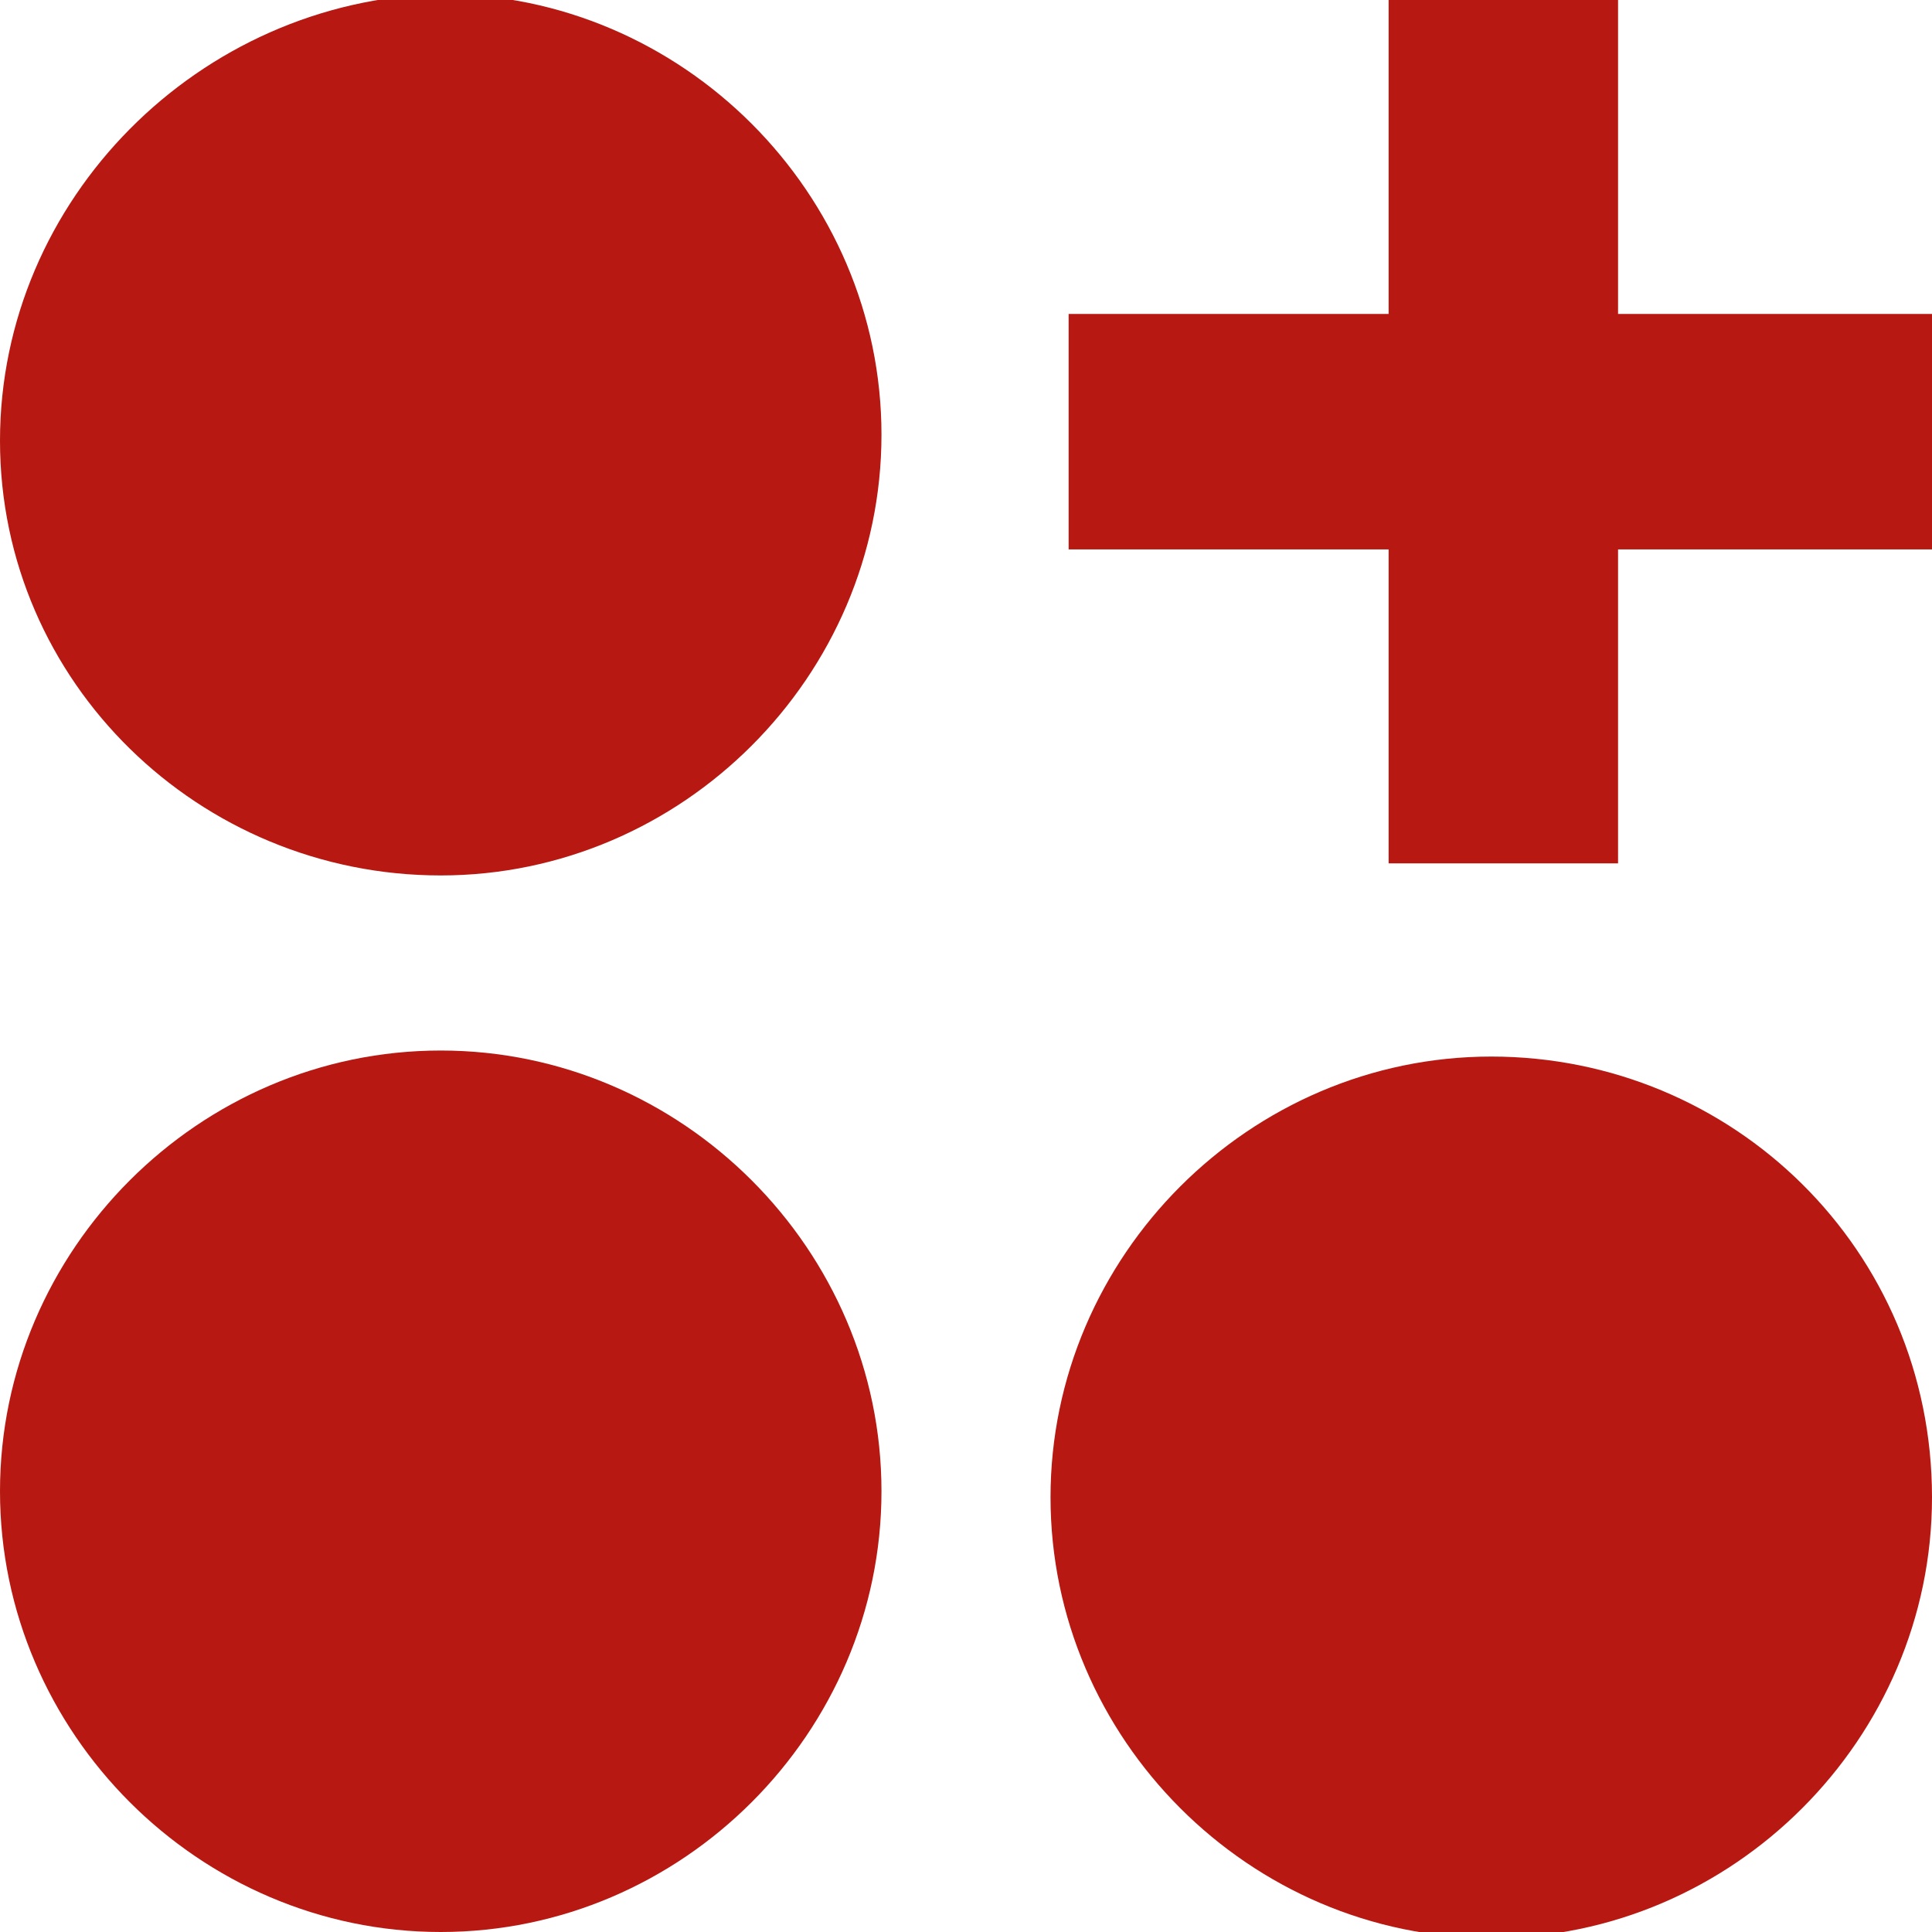 <?xml version="1.0" encoding="utf-8"?>
<!-- Generator: Adobe Illustrator 24.0.1, SVG Export Plug-In . SVG Version: 6.00 Build 0)  -->
<svg version="1.1" id="Layer_1" xmlns="http://www.w3.org/2000/svg" xmlns:xlink="http://www.w3.org/1999/xlink" x="0px" y="0px"
	 viewBox="0 0 32 32" style="enable-background:new 0 0 32 32;" xml:space="preserve">
<style type="text/css">
	.st0{display:none;}
	.st1{display:inline;}
	.st2{display:inline;stroke:#000000;stroke-width:2;stroke-miterlimit:10;}
	.st3{fill:#B71812;}
</style>
<g class="st0">
	<rect x="-69.3" y="-60.7" class="st1" width="473.3" height="236"/>
</g>
<g class="st0">
	<g class="st1">
		<polygon points="23,0 23,5.2 17.7,5.2 17.7,9.1 23,9.1 23,14.3 26.8,14.3 26.8,9.1 32,9.1 32,5.2 26.8,5.2 26.8,0 		"/>
	</g>
	<circle class="st2" cx="7.3" cy="24.7" r="6.3"/>
	<circle class="st2" cx="24.7" cy="24.7" r="6.3"/>
	<circle class="st2" cx="7.3" cy="7.3" r="6.3"/>
</g>
<g>
	<polygon class="st3" points="26.8,0 23,0 23,5.2 17.7,5.2 17.7,9.1 23,9.1 23,14.3 26.8,14.3 26.8,9.1 32,9.1 32,5.2 26.8,5.2 	"/>
	<path class="st3" d="M7.3,32c4,0,7.3-3.3,7.3-7.3c0-4-3.3-7.3-7.3-7.3c-4,0-7.3,3.3-7.3,7.3C0,28.7,3.3,32,7.3,32z"/>
	<path class="st3" d="M24.7,17.5c-4,0-7.3,3.3-7.3,7.3c0,4,3.3,7.3,7.3,7.3c4,0,7.3-3.3,7.3-7.3C32,20.7,28.7,17.5,24.7,17.5z"/>
	<path class="st3" d="M7.3,14.5c4,0,7.3-3.3,7.3-7.3c0-4-3.3-7.3-7.3-7.3C3.3,0,0,3.3,0,7.3C0,11.3,3.3,14.5,7.3,14.5z"/>
</g>
</svg>
